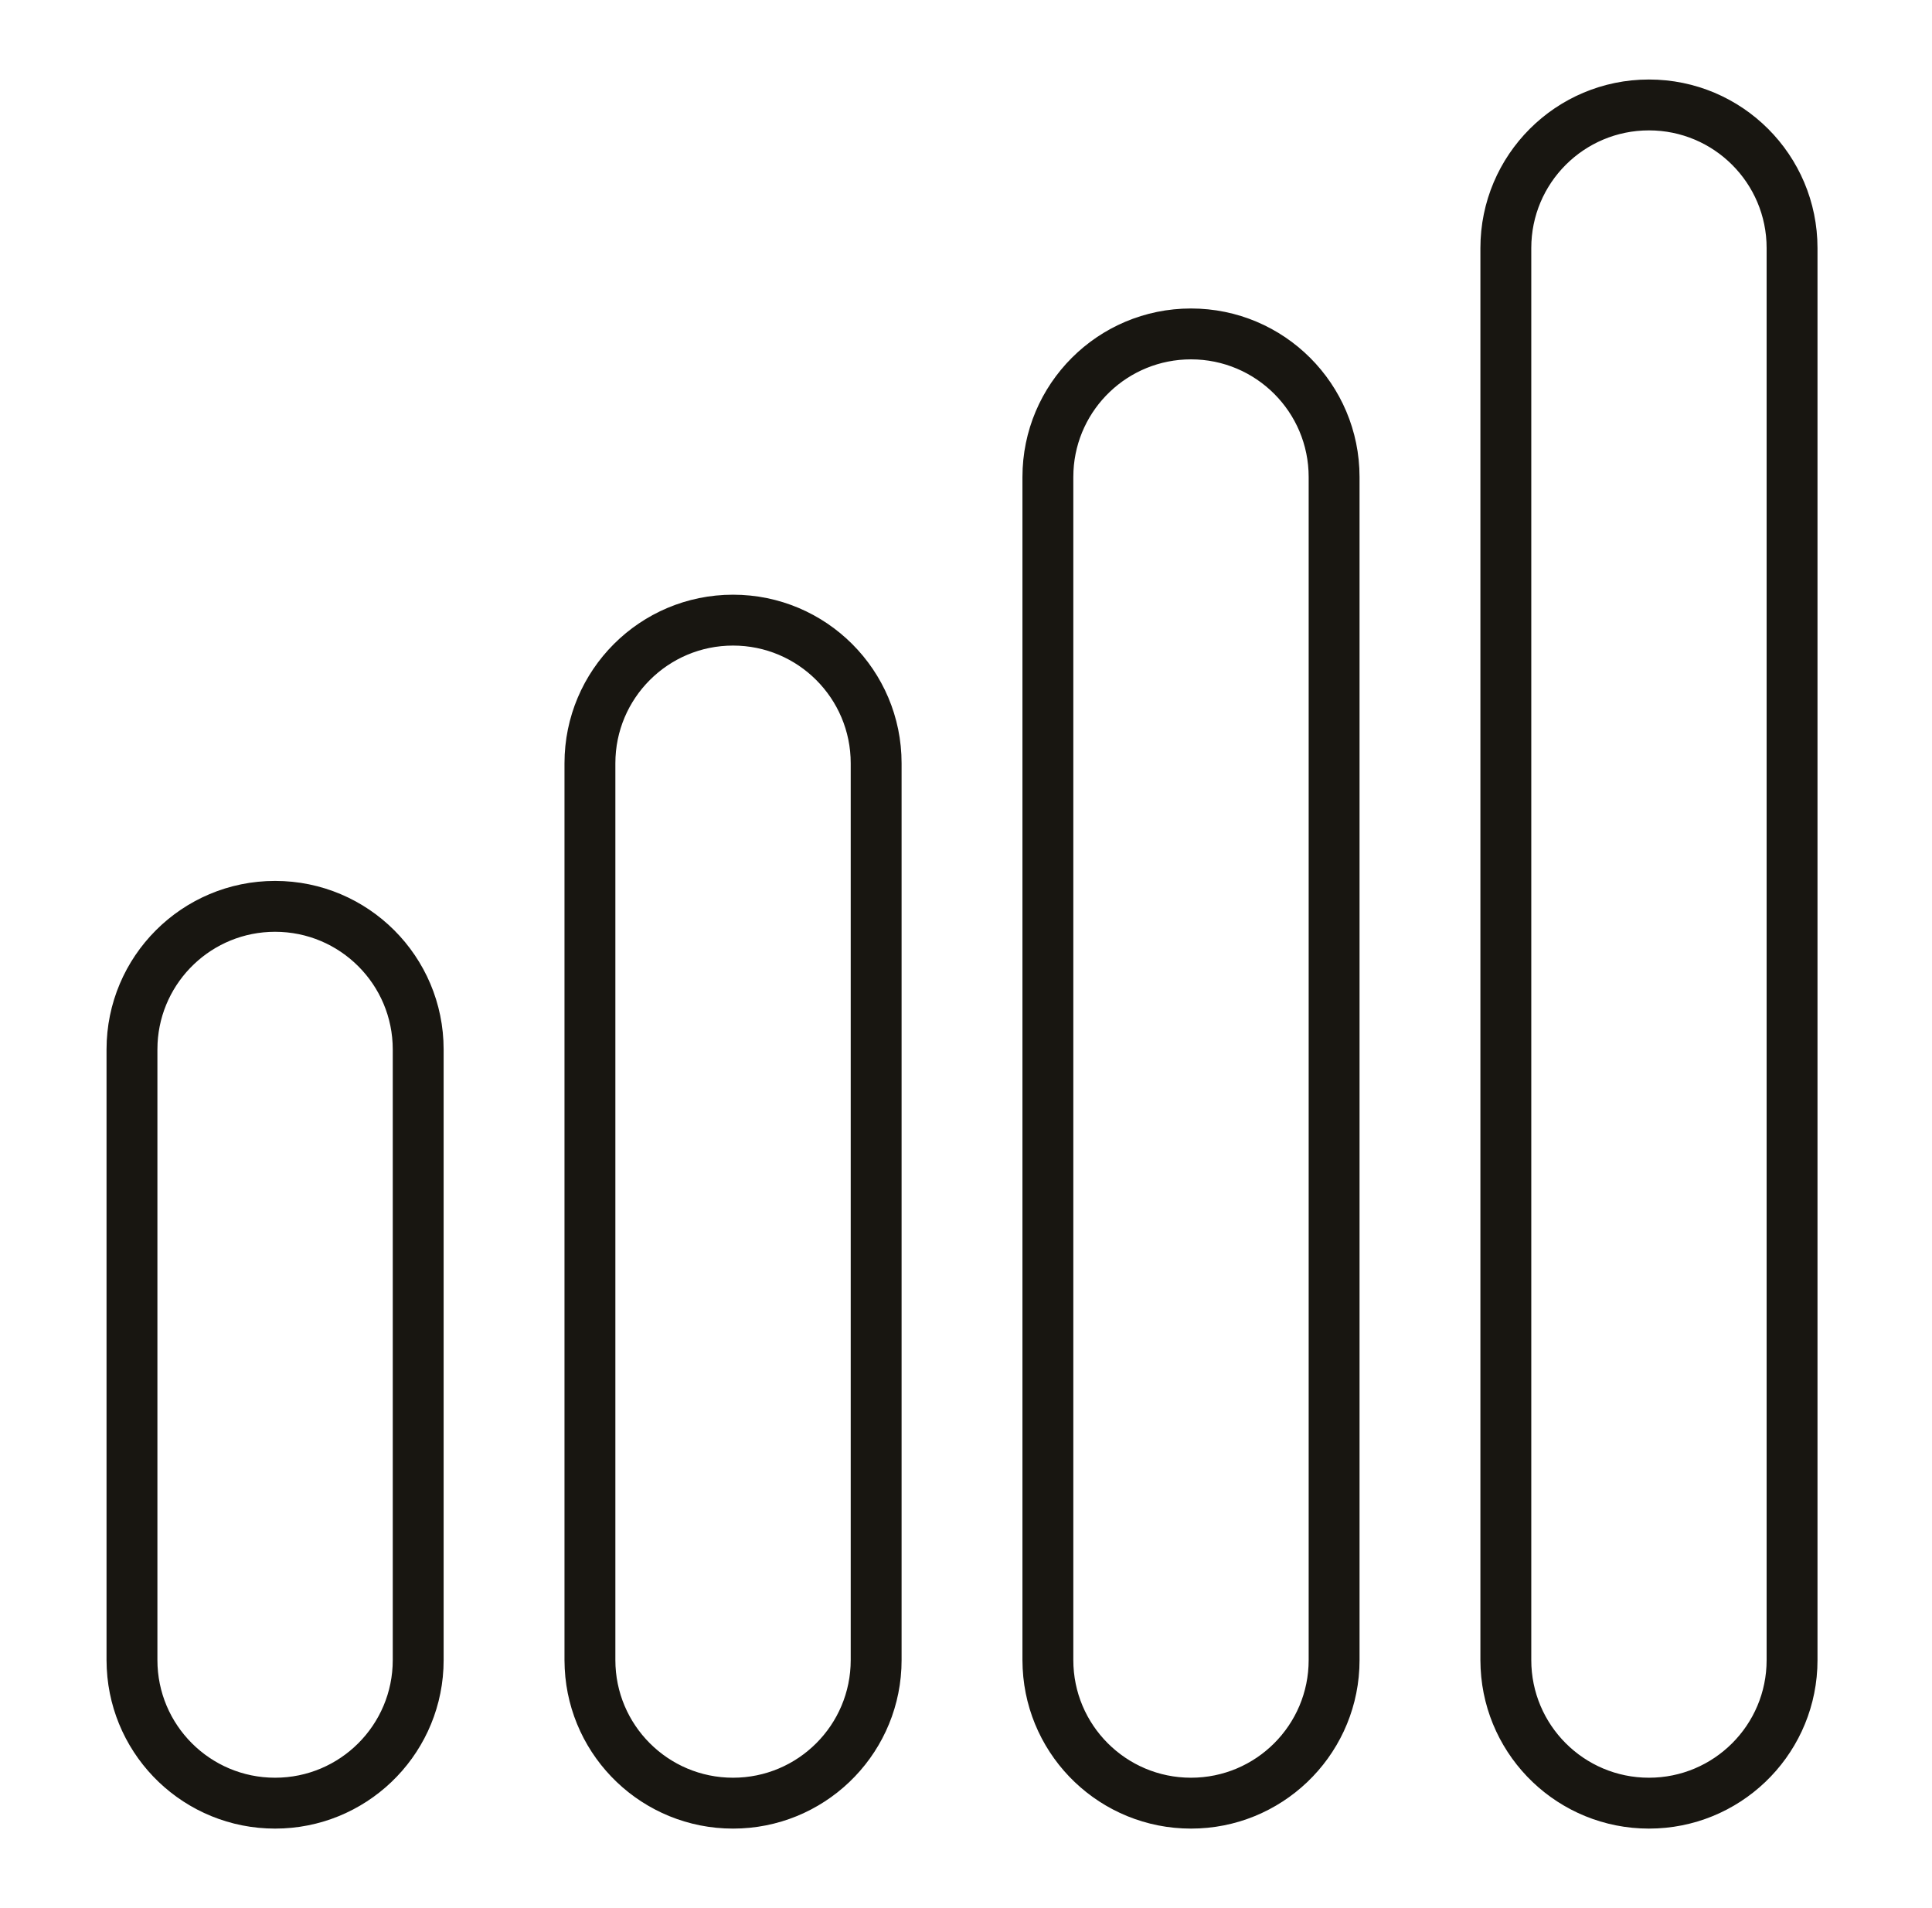 <svg width="81" height="80" viewBox="0 0 81 80" fill="none" xmlns="http://www.w3.org/2000/svg">
<g clip-path="url(#clip0_3502_34993)">
<path fill-rule="evenodd" clip-rule="evenodd" d="M11.533 37.6C15.068 37.6 17.933 40.465 17.933 44V69.6L17.925 69.93C17.753 73.311 14.957 76 11.533 76C8.109 76 5.313 73.311 5.142 69.93L5.133 69.6V44C5.133 40.465 7.999 37.6 11.533 37.6ZM11.533 38.4C8.537 38.4 6.09 40.753 5.94 43.712L5.933 44V69.6C5.933 72.693 8.441 75.2 11.533 75.2C14.626 75.2 17.133 72.693 17.133 69.6V44C17.133 40.907 14.626 38.4 11.533 38.4Z" fill="#181611"/>
<path fill-rule="evenodd" clip-rule="evenodd" d="M30.733 25.6C34.268 25.6 37.133 28.465 37.133 32V69.6L37.125 69.93C36.953 73.311 34.157 76 30.733 76C27.309 76 24.514 73.311 24.342 69.93L24.333 69.6V32C24.333 28.465 27.199 25.6 30.733 25.6ZM30.733 26.4C27.64 26.4 25.133 28.907 25.133 32V69.6C25.133 72.693 27.64 75.2 30.733 75.2C33.826 75.2 36.333 72.693 36.333 69.6V32C36.333 28.907 33.826 26.4 30.733 26.4Z" fill="#181611"/>
<path fill-rule="evenodd" clip-rule="evenodd" d="M49.933 13.6C53.468 13.6 56.333 16.465 56.333 20V69.6L56.325 69.93C56.153 73.311 53.357 76 49.933 76C46.509 76 43.714 73.311 43.542 69.93L43.533 69.6V20C43.533 16.465 46.399 13.6 49.933 13.6ZM49.933 14.4C46.937 14.4 44.49 16.753 44.34 19.712L44.333 20V69.6C44.333 72.693 46.84 75.2 49.933 75.2C53.026 75.2 55.533 72.693 55.533 69.6V20C55.533 16.907 53.026 14.4 49.933 14.4Z" fill="#181611"/>
<path fill-rule="evenodd" clip-rule="evenodd" d="M69.133 4C72.668 4 75.533 6.865 75.533 10.4V69.6L75.525 69.93C75.353 73.311 72.557 76 69.133 76C65.709 76 62.913 73.311 62.742 69.93L62.733 69.6V10.4C62.733 6.865 65.599 4 69.133 4ZM69.133 4.8C66.04 4.8 63.533 7.307 63.533 10.4V69.6C63.533 72.693 66.04 75.2 69.133 75.2C72.226 75.2 74.733 72.693 74.733 69.6V10.4C74.733 7.307 72.226 4.8 69.133 4.8Z" fill="#181611"/>
<path fill-rule="evenodd" clip-rule="evenodd" d="M11.533 37.6C15.068 37.6 17.933 40.465 17.933 44V69.6L17.925 69.93C17.753 73.311 14.957 76 11.533 76C8.109 76 5.313 73.311 5.142 69.93L5.133 69.6V44C5.133 40.465 7.999 37.6 11.533 37.6ZM11.533 38.4C8.537 38.4 6.09 40.753 5.94 43.712L5.933 44V69.6C5.933 72.693 8.441 75.2 11.533 75.2C14.626 75.2 17.133 72.693 17.133 69.6V44C17.133 40.907 14.626 38.4 11.533 38.4Z" stroke="#181611" stroke-width="1.333"/>
<path fill-rule="evenodd" clip-rule="evenodd" d="M30.733 25.6C34.268 25.6 37.133 28.465 37.133 32V69.6L37.125 69.93C36.953 73.311 34.157 76 30.733 76C27.309 76 24.514 73.311 24.342 69.93L24.333 69.6V32C24.333 28.465 27.199 25.6 30.733 25.6ZM30.733 26.4C27.64 26.4 25.133 28.907 25.133 32V69.6C25.133 72.693 27.64 75.2 30.733 75.2C33.826 75.2 36.333 72.693 36.333 69.6V32C36.333 28.907 33.826 26.4 30.733 26.4Z" stroke="#181611" stroke-width="1.333"/>
<path fill-rule="evenodd" clip-rule="evenodd" d="M49.933 13.6C53.468 13.6 56.333 16.465 56.333 20V69.6L56.325 69.93C56.153 73.311 53.357 76 49.933 76C46.509 76 43.714 73.311 43.542 69.93L43.533 69.6V20C43.533 16.465 46.399 13.6 49.933 13.6ZM49.933 14.4C46.937 14.4 44.49 16.753 44.34 19.712L44.333 20V69.6C44.333 72.693 46.84 75.2 49.933 75.2C53.026 75.2 55.533 72.693 55.533 69.6V20C55.533 16.907 53.026 14.4 49.933 14.4Z" stroke="#181611" stroke-width="1.333"/>
<path fill-rule="evenodd" clip-rule="evenodd" d="M69.133 4C72.668 4 75.533 6.865 75.533 10.4V69.6L75.525 69.93C75.353 73.311 72.557 76 69.133 76C65.709 76 62.913 73.311 62.742 69.93L62.733 69.6V10.4C62.733 6.865 65.599 4 69.133 4ZM69.133 4.8C66.04 4.8 63.533 7.307 63.533 10.4V69.6C63.533 72.693 66.04 75.2 69.133 75.2C72.226 75.2 74.733 72.693 74.733 69.6V10.4C74.733 7.307 72.226 4.8 69.133 4.8Z" stroke="#181611" stroke-width="1.333"/>
</g>
<defs>
<clipPath id="clip0_3502_34993">
<rect width="80" height="80" fill="white" transform="translate(0.333)"/>
</clipPath>
</defs>
</svg>

